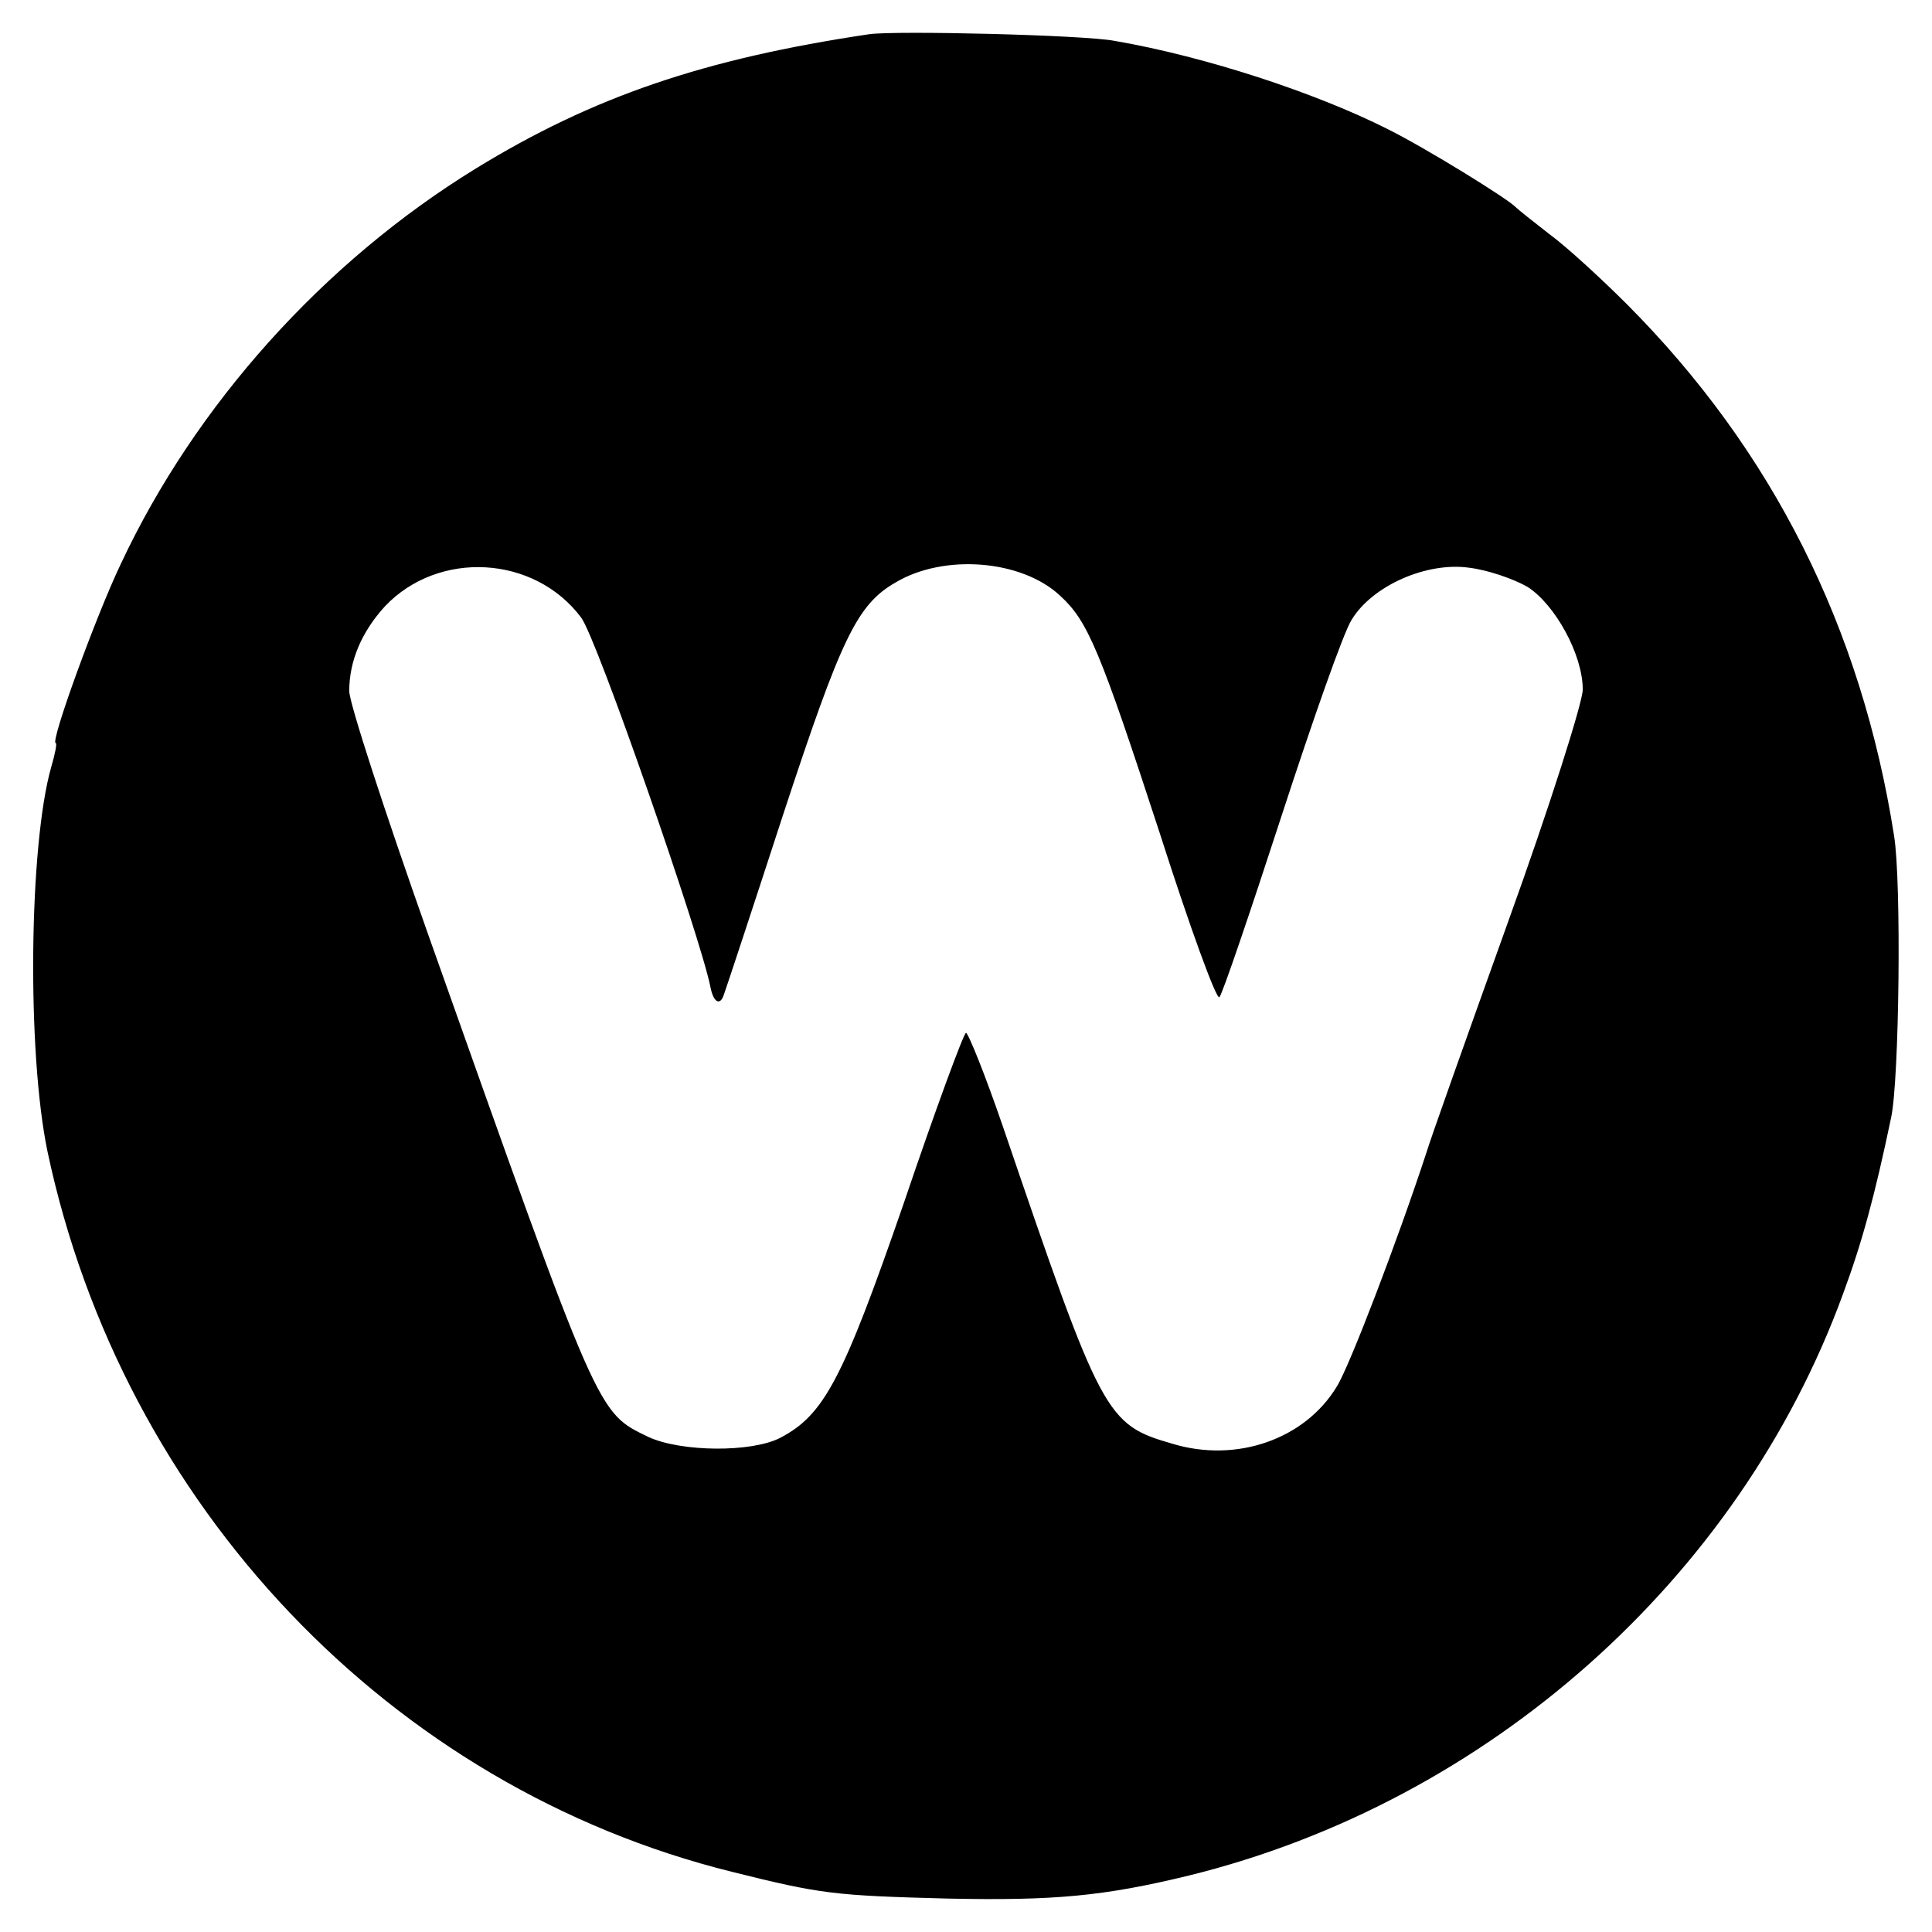 <?xml version="1.0" standalone="no"?>
<!DOCTYPE svg PUBLIC "-//W3C//DTD SVG 20010904//EN"
 "http://www.w3.org/TR/2001/REC-SVG-20010904/DTD/svg10.dtd">
<svg version="1.0" xmlns="http://www.w3.org/2000/svg"
 width="260pt" height="260pt" viewBox="0 0 260 260"
 preserveAspectRatio="xMidYMid meet">
<g transform="translate(0,260) scale(0.1,-0.1)"
fill="#000000" stroke="none">
<path d="M1170 2554 c-222 -33 -372 -84 -530 -181 -205 -126 -377 -318 -477
-531 -34 -71 -96 -242 -88 -242 2 0 -1 -15 -6 -32 -30 -105 -33 -384 -5 -518
101 -476 461 -855 921 -969 120 -30 138 -32 290 -36 143 -3 210 3 325 31 402
99 740 399 880 782 26 70 43 133 65 238 11 51 14 317 4 379 -44 281 -164 519
-359 715 -36 36 -83 79 -105 95 -22 17 -42 33 -45 36 -10 11 -120 79 -172 105
-97 49 -246 98 -368 119 -41 8 -294 14 -330 9z m257 -756 c37 -34 53 -72 134
-320 40 -125 76 -224 80 -220 4 4 41 113 83 242 42 129 84 249 95 266 28 46
101 78 158 70 25 -3 60 -15 79 -26 37 -24 74 -91 74 -138 0 -17 -45 -159 -101
-314 -56 -156 -105 -294 -109 -308 -39 -119 -104 -289 -121 -316 -43 -71 -135
-103 -221 -77 -90 26 -95 36 -228 426 -24 70 -47 127 -50 127 -3 0 -41 -103
-84 -230 -82 -237 -107 -284 -166 -315 -39 -20 -133 -19 -177 1 -70 34 -65 23
-297 677 -58 164 -106 311 -106 327 0 41 17 80 48 114 72 76 201 69 264 -15
21 -27 161 -431 174 -497 4 -21 13 -26 18 -11 3 8 39 117 80 243 78 237 99
282 151 312 65 39 170 31 222 -18z"/>
</g>
</svg>
